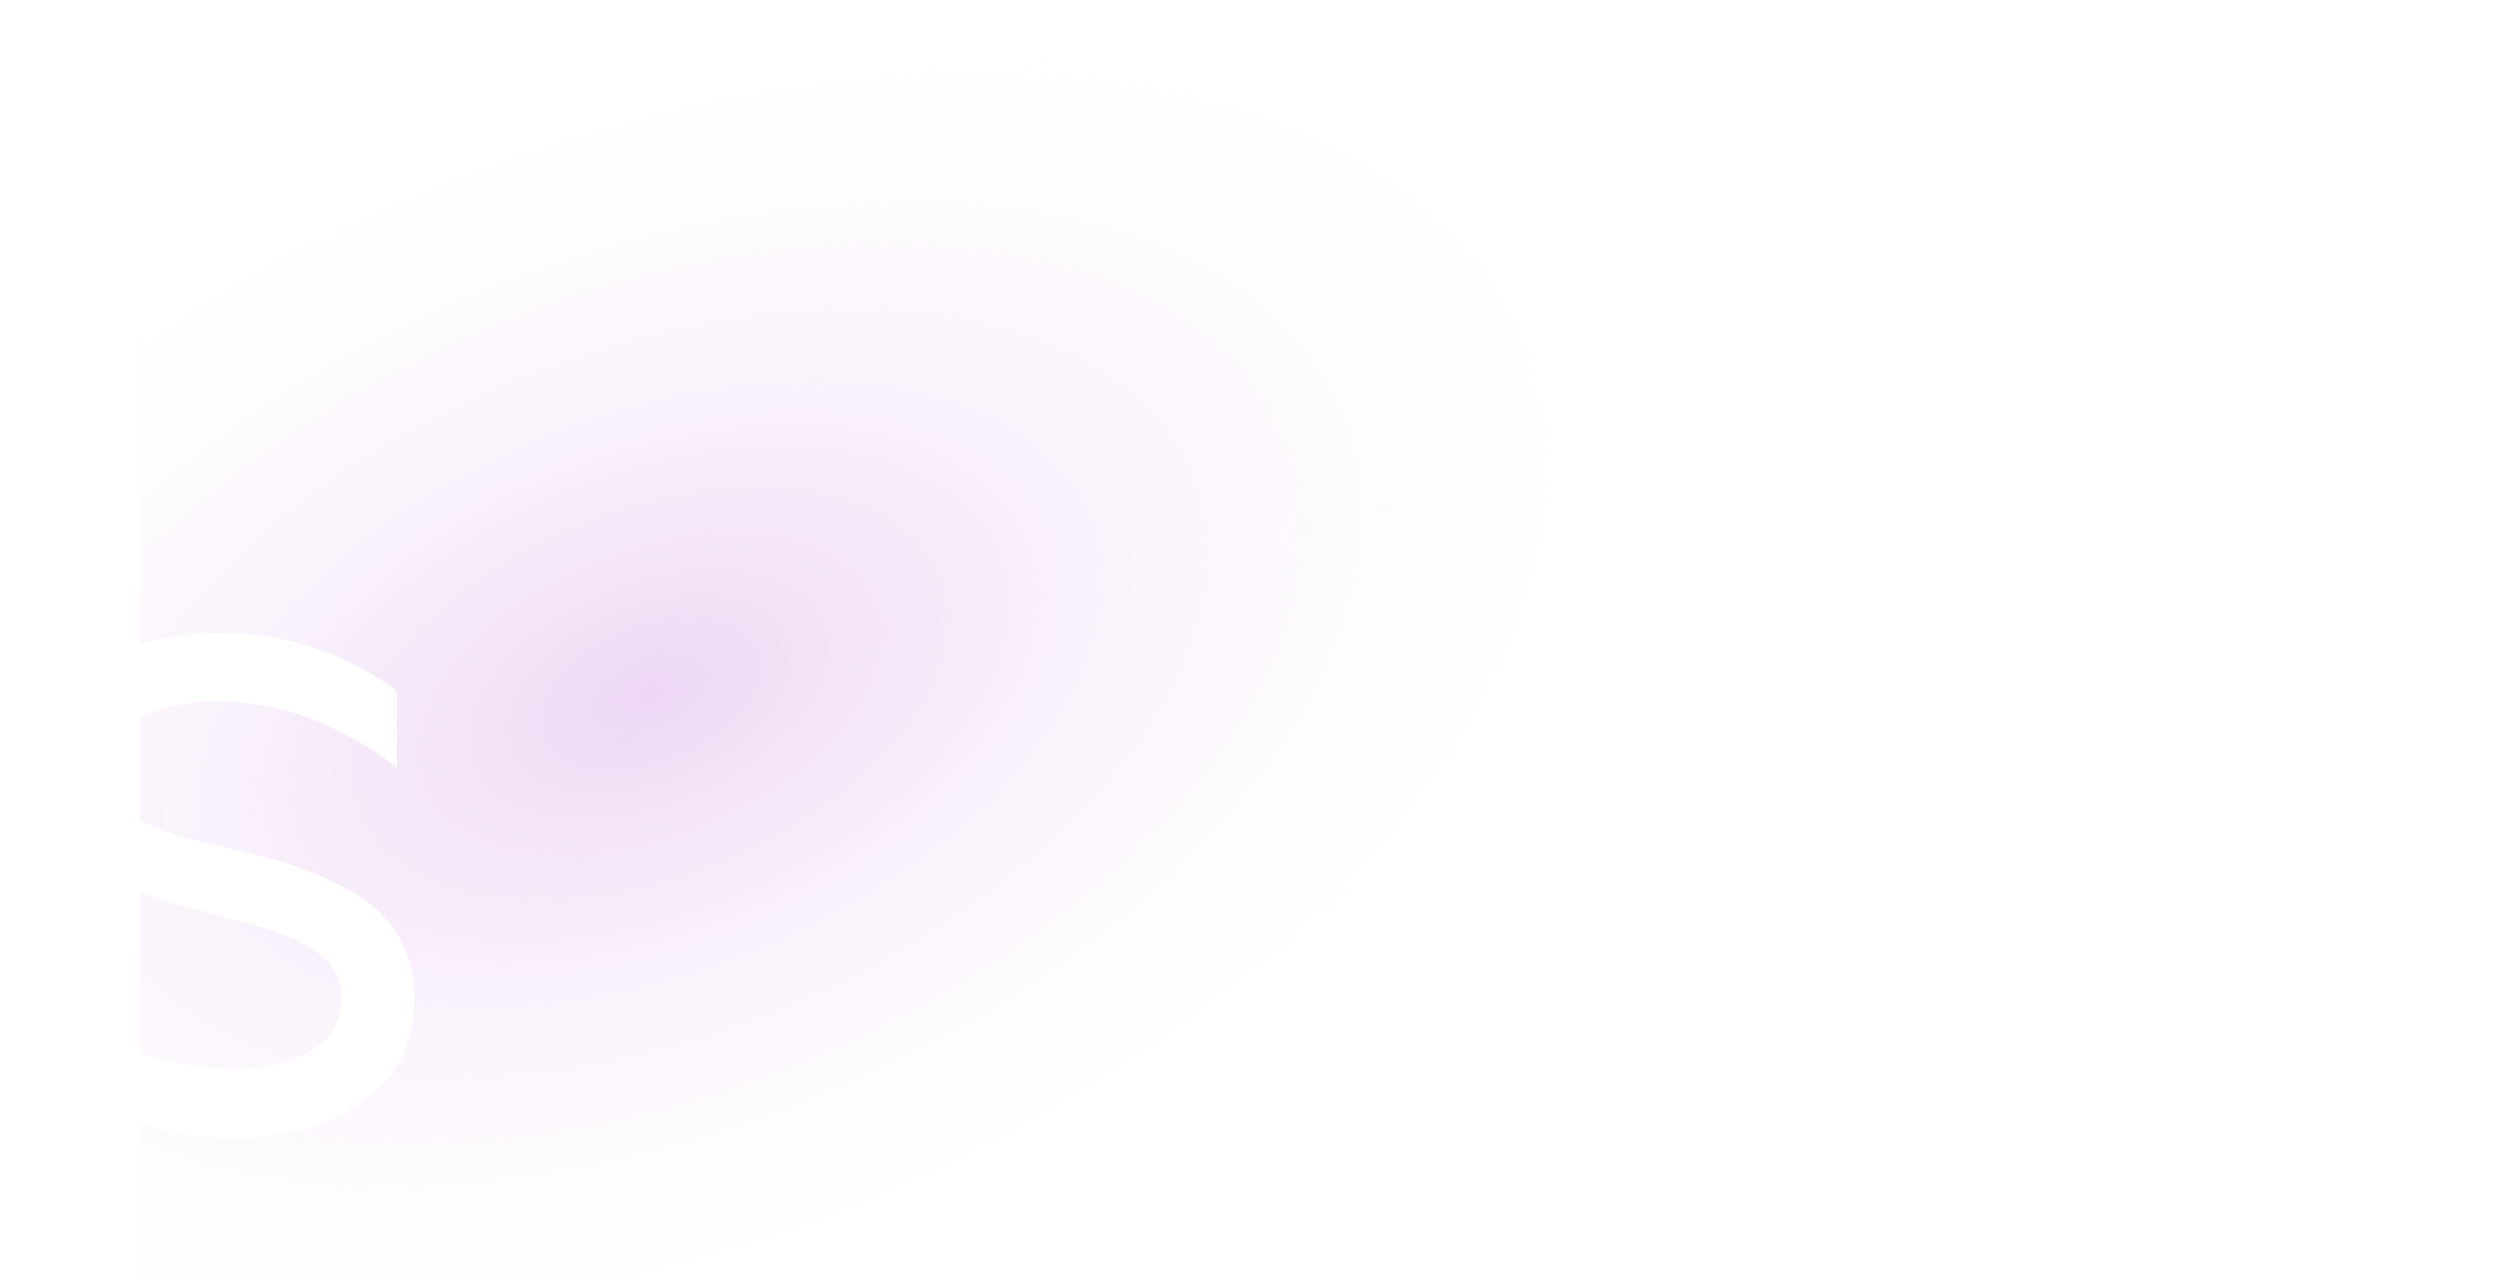 <svg width="1584" height="816" viewBox="0 0 1584 816" fill="none" xmlns="http://www.w3.org/2000/svg">
<rect x="89" width="1495" height="811" fill="url(#paint0_radial_4802_26044)"/>
<g filter="url(#filter0_d_4802_26044)">
<path d="M167.552 710C145.078 710 123.952 706.578 104.175 699.735C84.398 692.594 63.272 682.329 40.798 668.94V620.293C83.649 650.939 126.05 666.262 168.002 666.262C188.079 666.262 204.26 662.394 216.546 654.658C229.131 646.625 235.424 635.616 235.424 621.632C235.424 608.838 229.731 598.722 218.344 591.283C206.957 583.547 189.127 576.853 164.855 571.199C124.402 560.786 96.983 551.86 82.6 544.421C53.533 528.949 39 506.485 39 477.029C39 450.251 50.537 429.126 73.61 413.654C96.983 397.885 125.151 390 158.113 390C199.466 390 236.922 402.199 270.484 426.597V475.244C233.327 447.276 195.72 433.291 157.664 433.291C136.987 433.291 119.757 437.308 105.973 445.342C92.189 453.375 85.297 464.682 85.297 479.261C85.297 485.807 87.095 491.609 90.691 496.667C94.286 501.427 100.28 505.742 108.67 509.609C117.06 513.18 125.001 516.155 132.493 518.536C139.984 520.618 150.772 523.296 164.855 526.569C179.239 529.842 191.525 533.115 201.713 536.388C212.201 539.661 222.689 543.975 233.177 549.331C243.964 554.686 252.654 560.488 259.247 566.736C265.839 572.985 271.233 580.721 275.428 589.944C279.623 599.168 281.721 609.582 281.721 621.185C281.721 649.451 270.933 671.32 249.358 686.792C227.783 702.264 200.514 710 167.552 710Z" fill="white"/>
</g>
<defs>
<filter id="filter0_d_4802_26044" x="-75" y="306" width="432.721" height="510" filterUnits="userSpaceOnUse" color-interpolation-filters="sRGB">
<feFlood flood-opacity="0" result="BackgroundImageFix"/>
<feColorMatrix in="SourceAlpha" type="matrix" values="0 0 0 0 0 0 0 0 0 0 0 0 0 0 0 0 0 0 127 0" result="hardAlpha"/>
<feOffset dx="-19" dy="11"/>
<feGaussianBlur stdDeviation="47.5"/>
<feColorMatrix type="matrix" values="0 0 0 0 0.336 0 0 0 0 0.138 0 0 0 0 0.429 0 0 0 0.06 0"/>
<feBlend mode="normal" in2="BackgroundImageFix" result="effect1_dropShadow_4802_26044"/>
<feBlend mode="normal" in="SourceGraphic" in2="effect1_dropShadow_4802_26044" result="shape"/>
</filter>
<radialGradient id="paint0_radial_4802_26044" cx="0" cy="0" r="1" gradientUnits="userSpaceOnUse" gradientTransform="translate(409.5 439.5) rotate(68.013) scale(400.64 690.289)">
<stop stop-color="#EDD6F4"/>
<stop offset="1" stop-color="white" stop-opacity="0"/>
</radialGradient>
</defs>
</svg>
